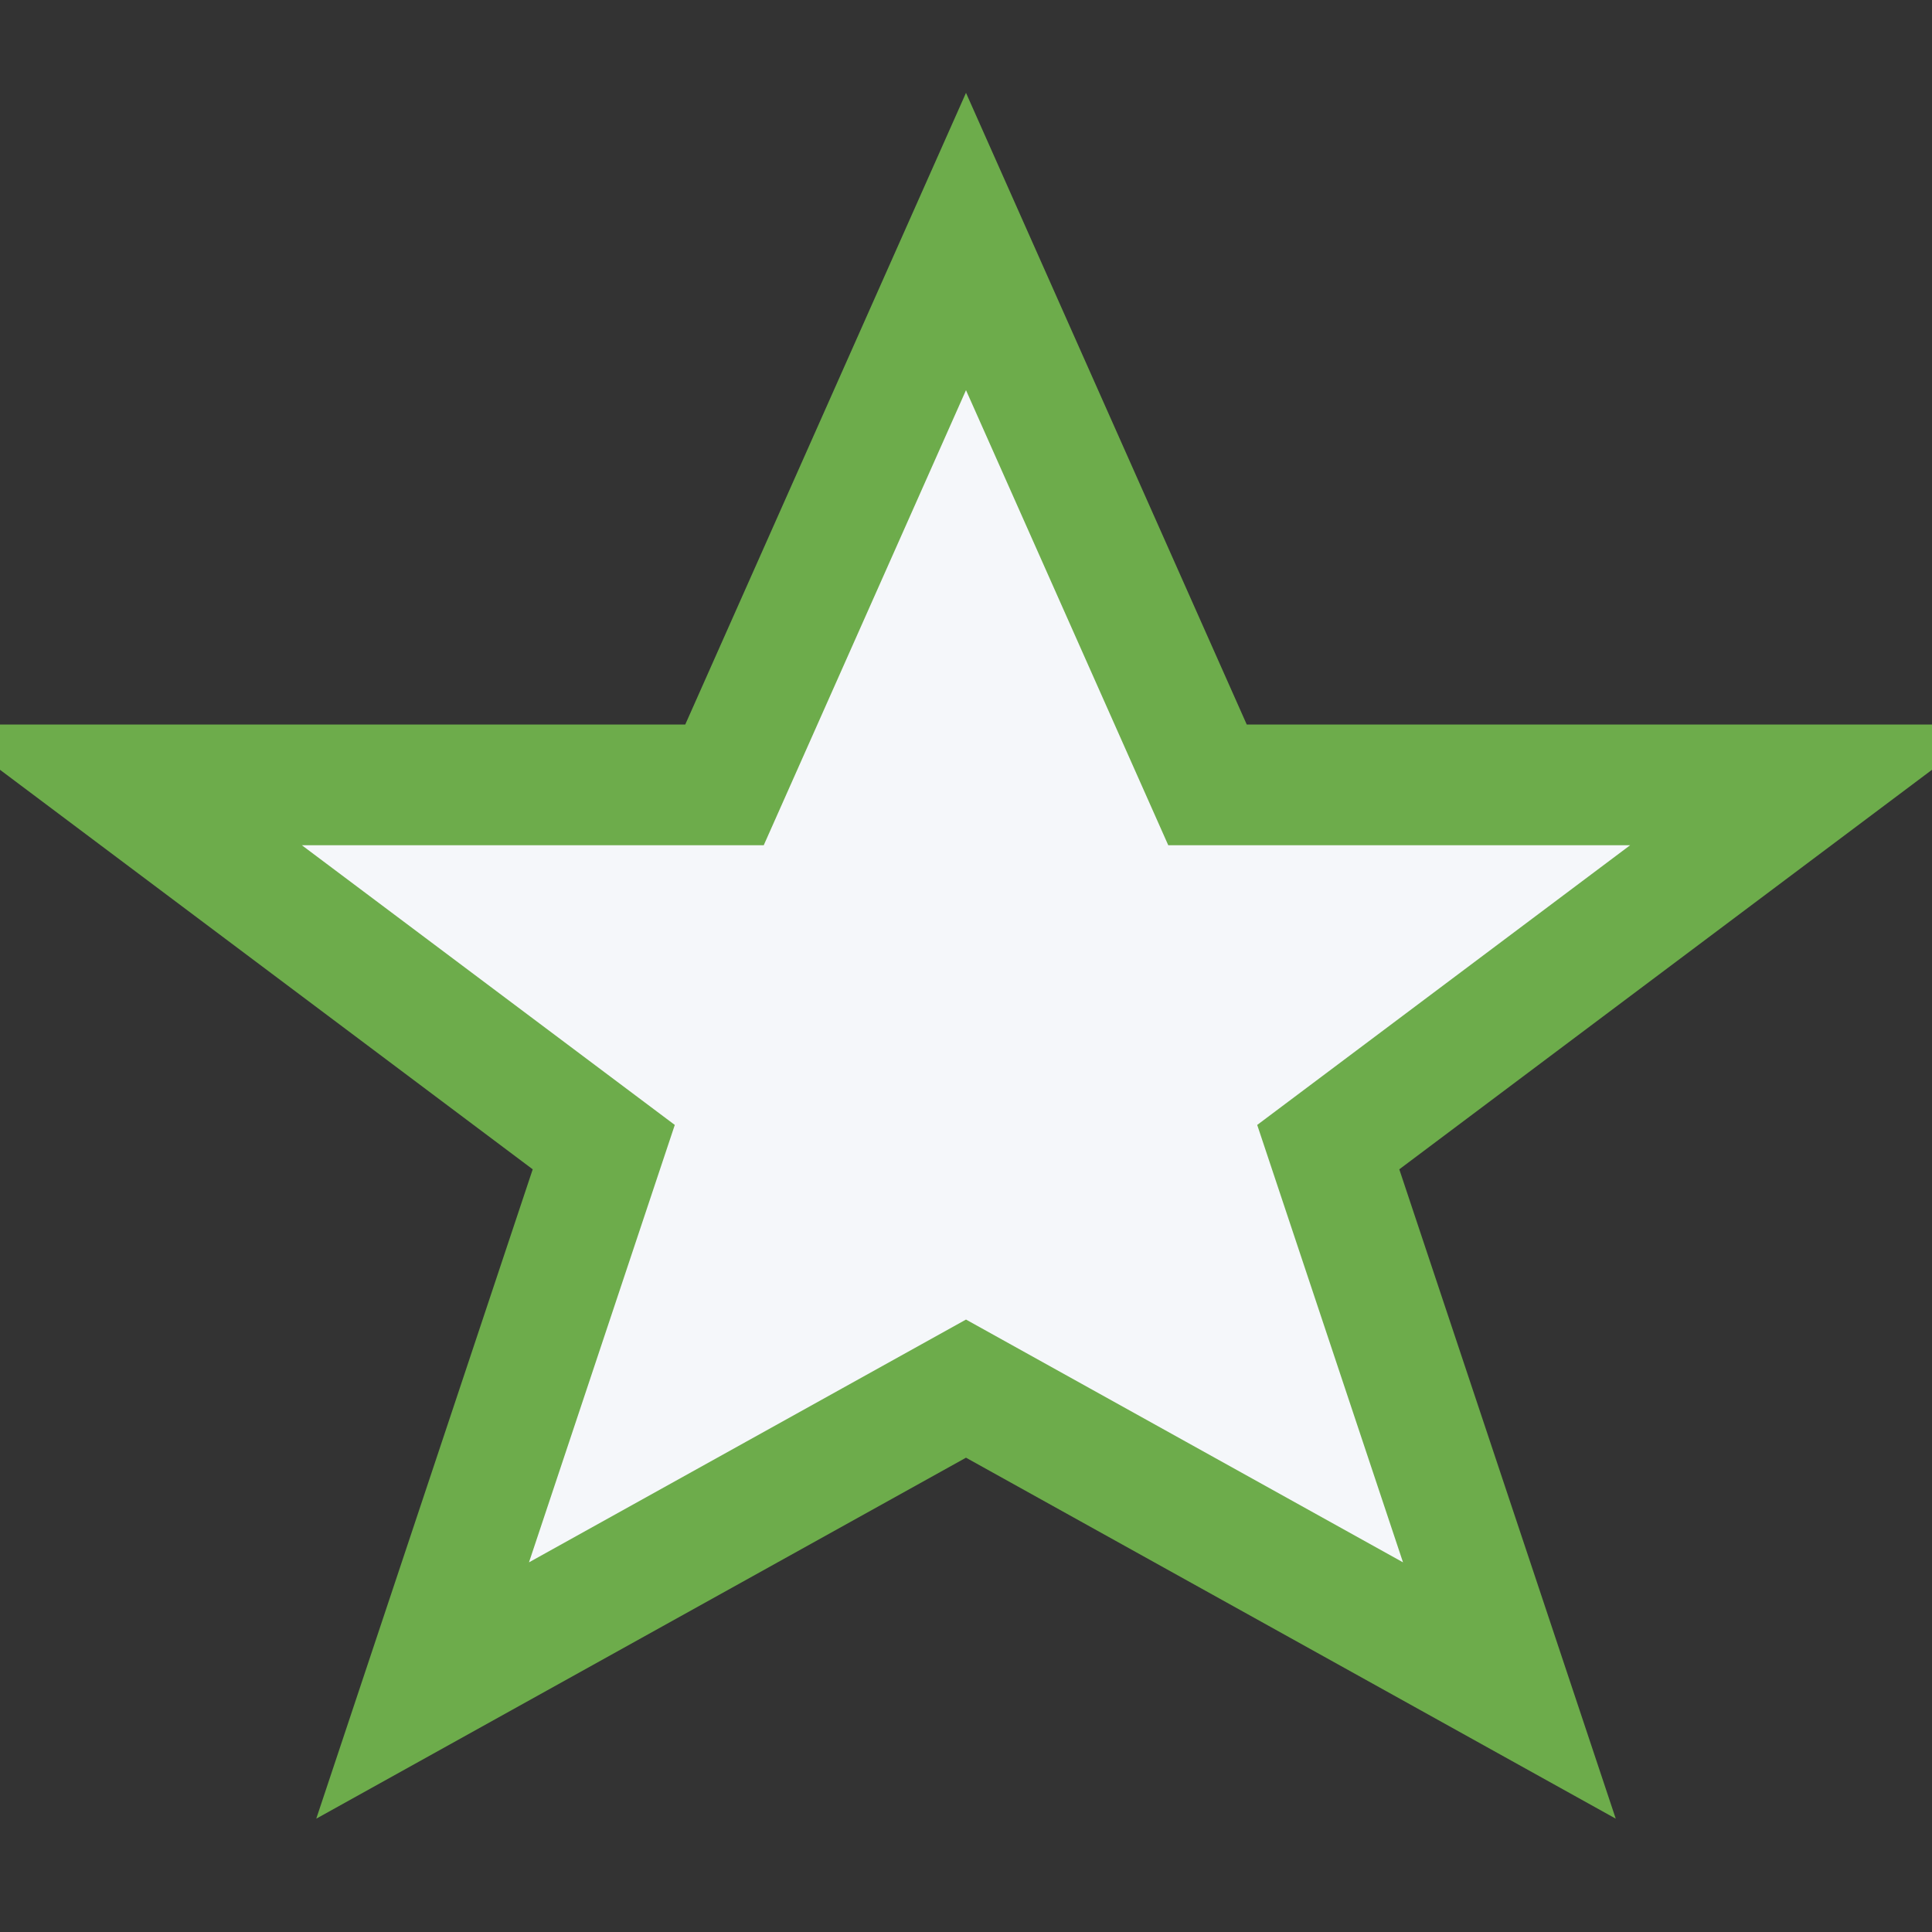 <?xml version="1.0" encoding="UTF-8"?>
<svg xmlns="http://www.w3.org/2000/svg" width="32" height="32" viewBox="0 0 32 32"><rect x="0" y="0" width="32" height="32" fill="#333333" stroke="none"/><polygon fill="#F5F7FA" stroke="#6DAC4B" stroke-width="2" points="16,4 20,13 30,13 22,19 25,28 16,23 7,28 10,19 2,13 12,13"/></svg>